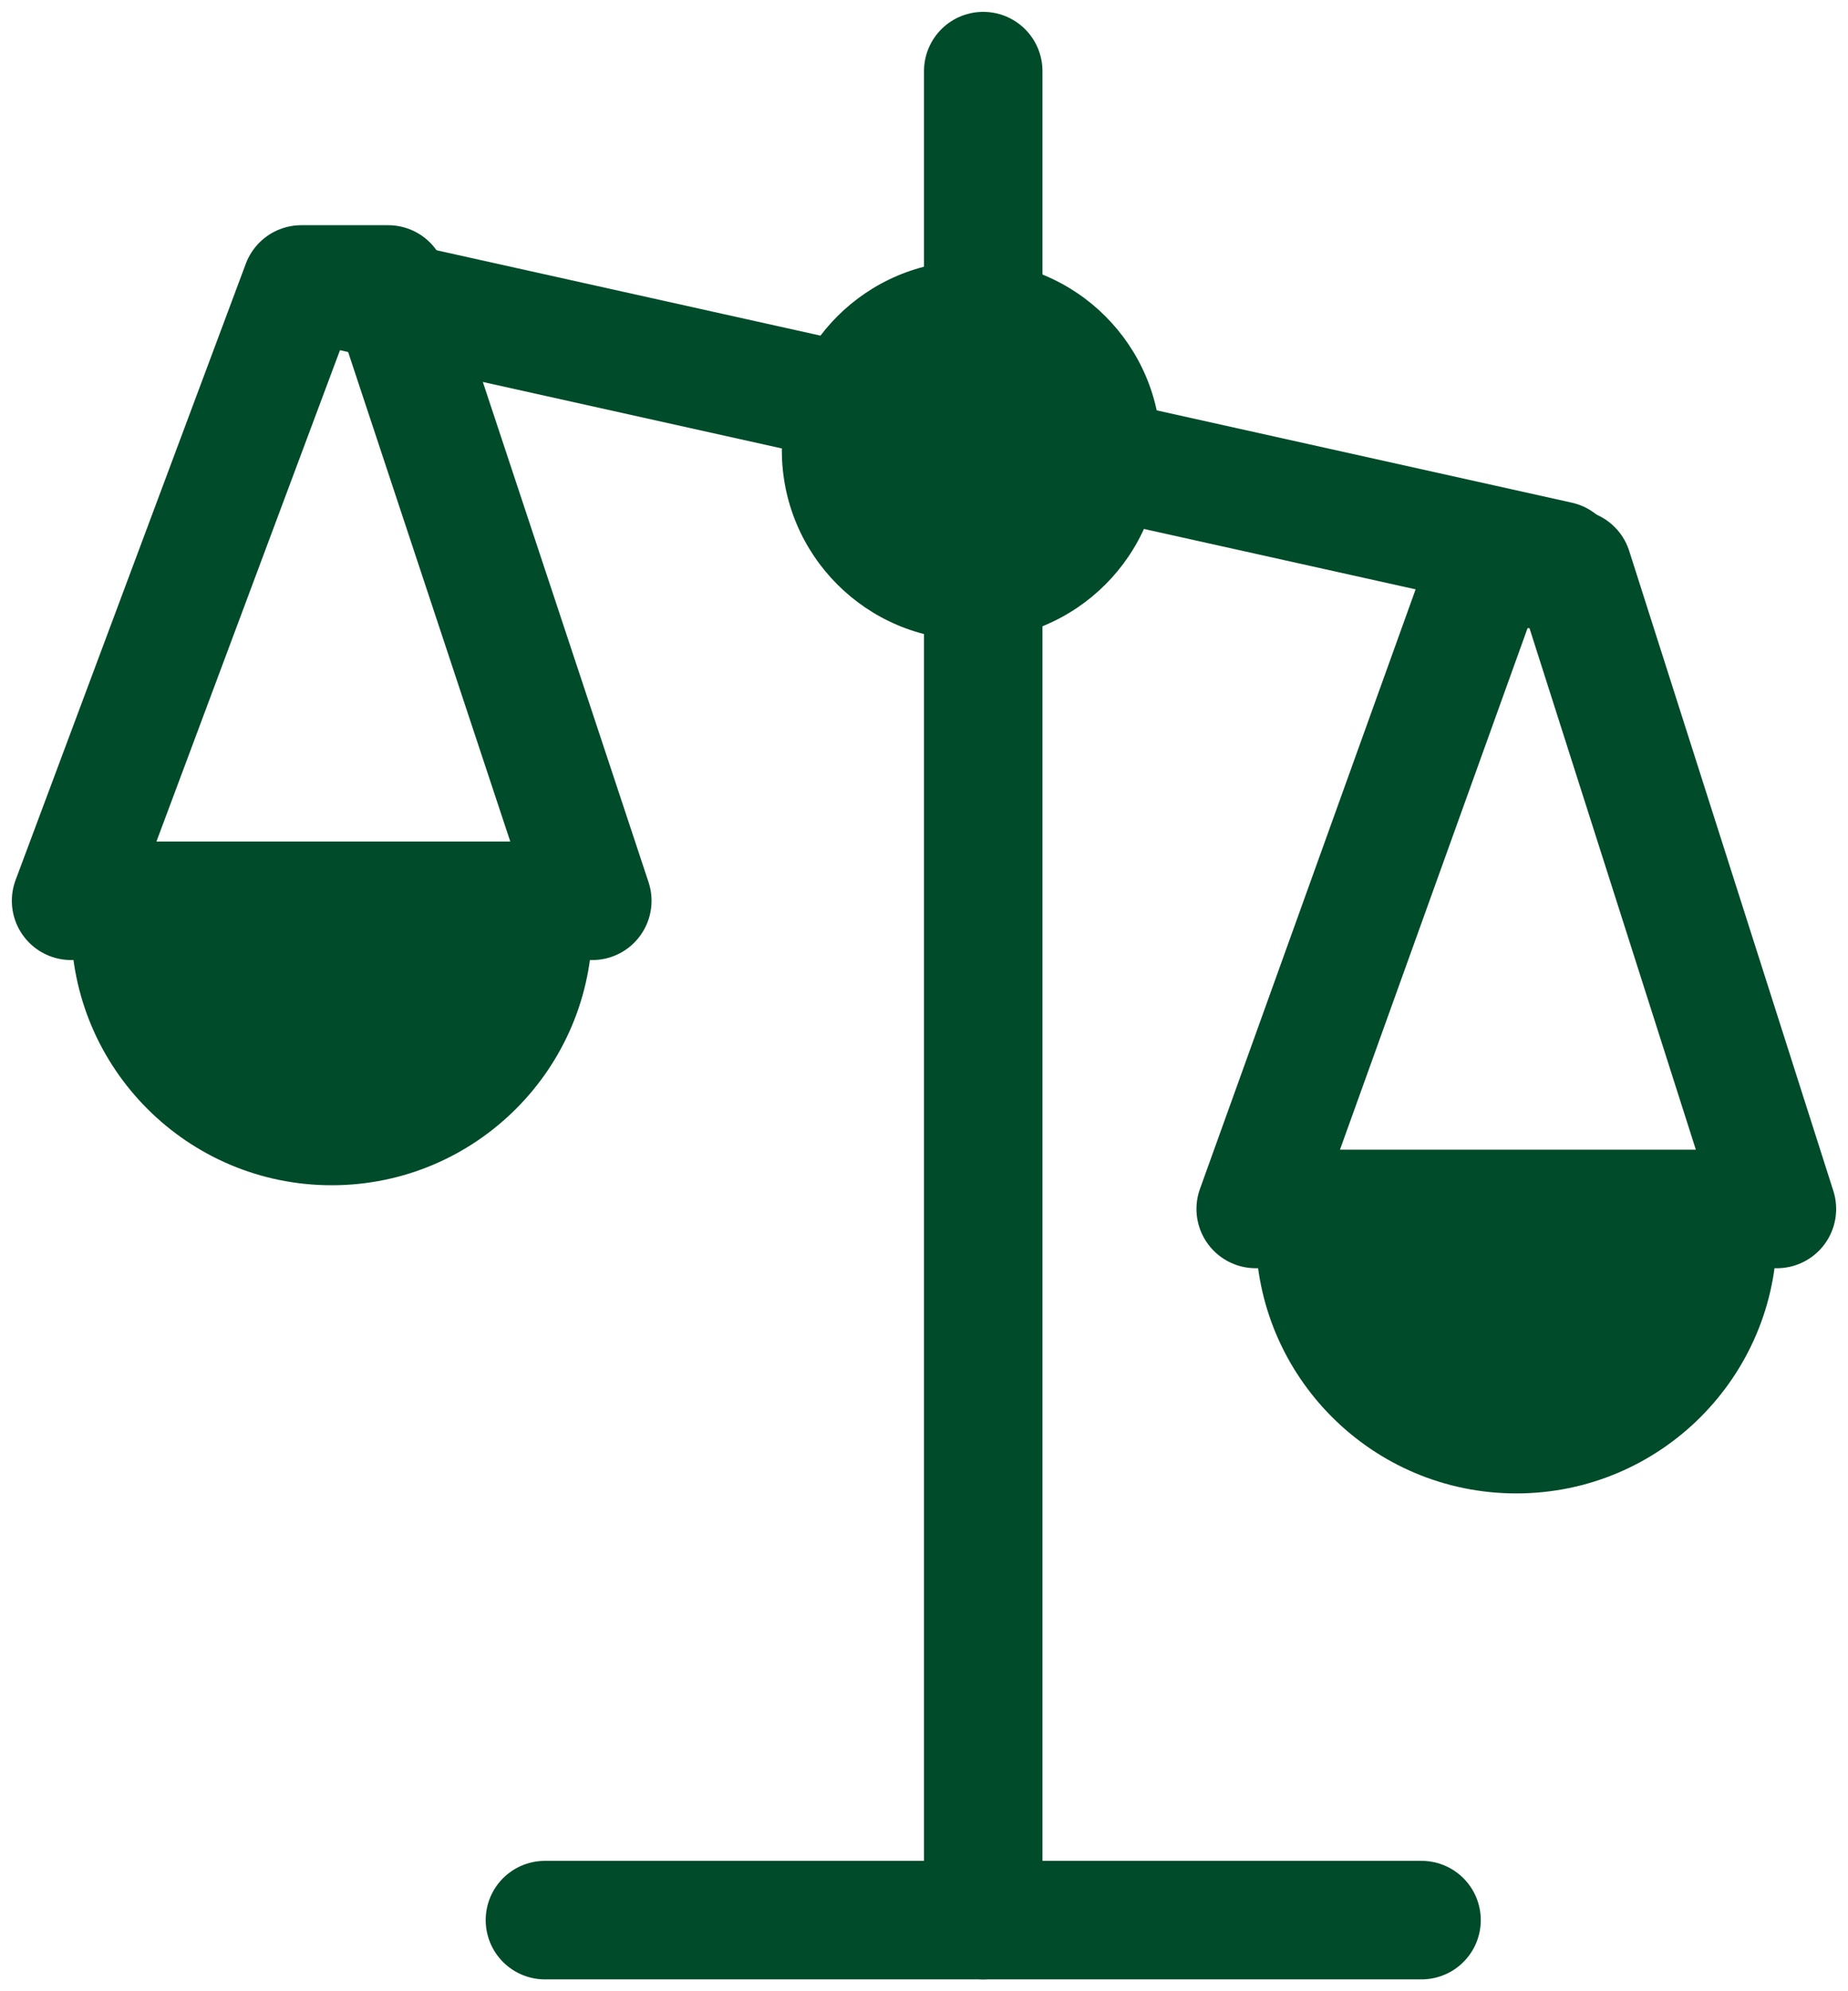 <svg width="78" height="84" viewBox="0 0 78 84" fill="none" xmlns="http://www.w3.org/2000/svg">
<path d="M41.5 3L41.5 81" stroke="#004B29" stroke-width="5" stroke-linecap="round" stroke-linejoin="round"/>
<path d="M23 81H60" stroke="#004B29" stroke-width="5" stroke-linecap="round" stroke-linejoin="round"/>
<path d="M13.64 12.055L65.803 23.646" stroke="#004B29" stroke-width="5" stroke-linecap="round" stroke-linejoin="round"/>
<circle cx="41" cy="19" r="8" fill="#004B29"/>
<path d="M3 38H25V39C25 45.075 20.075 50 14 50C7.925 50 3 45.075 3 39V38Z" fill="#004B29"/>
<path d="M53 51H75V52C75 58.075 70.075 63 64 63C57.925 63 53 58.075 53 52V51Z" fill="#004B29"/>
<path d="M12.717 12L3 38H25L16.383 12H12.717Z" stroke="#004B29" stroke-width="5" stroke-linejoin="round"/>
<path d="M62.717 24L53 51H75L66.383 24H62.717Z" stroke="#004B29" stroke-width="5" stroke-linejoin="round"/>
</svg>
